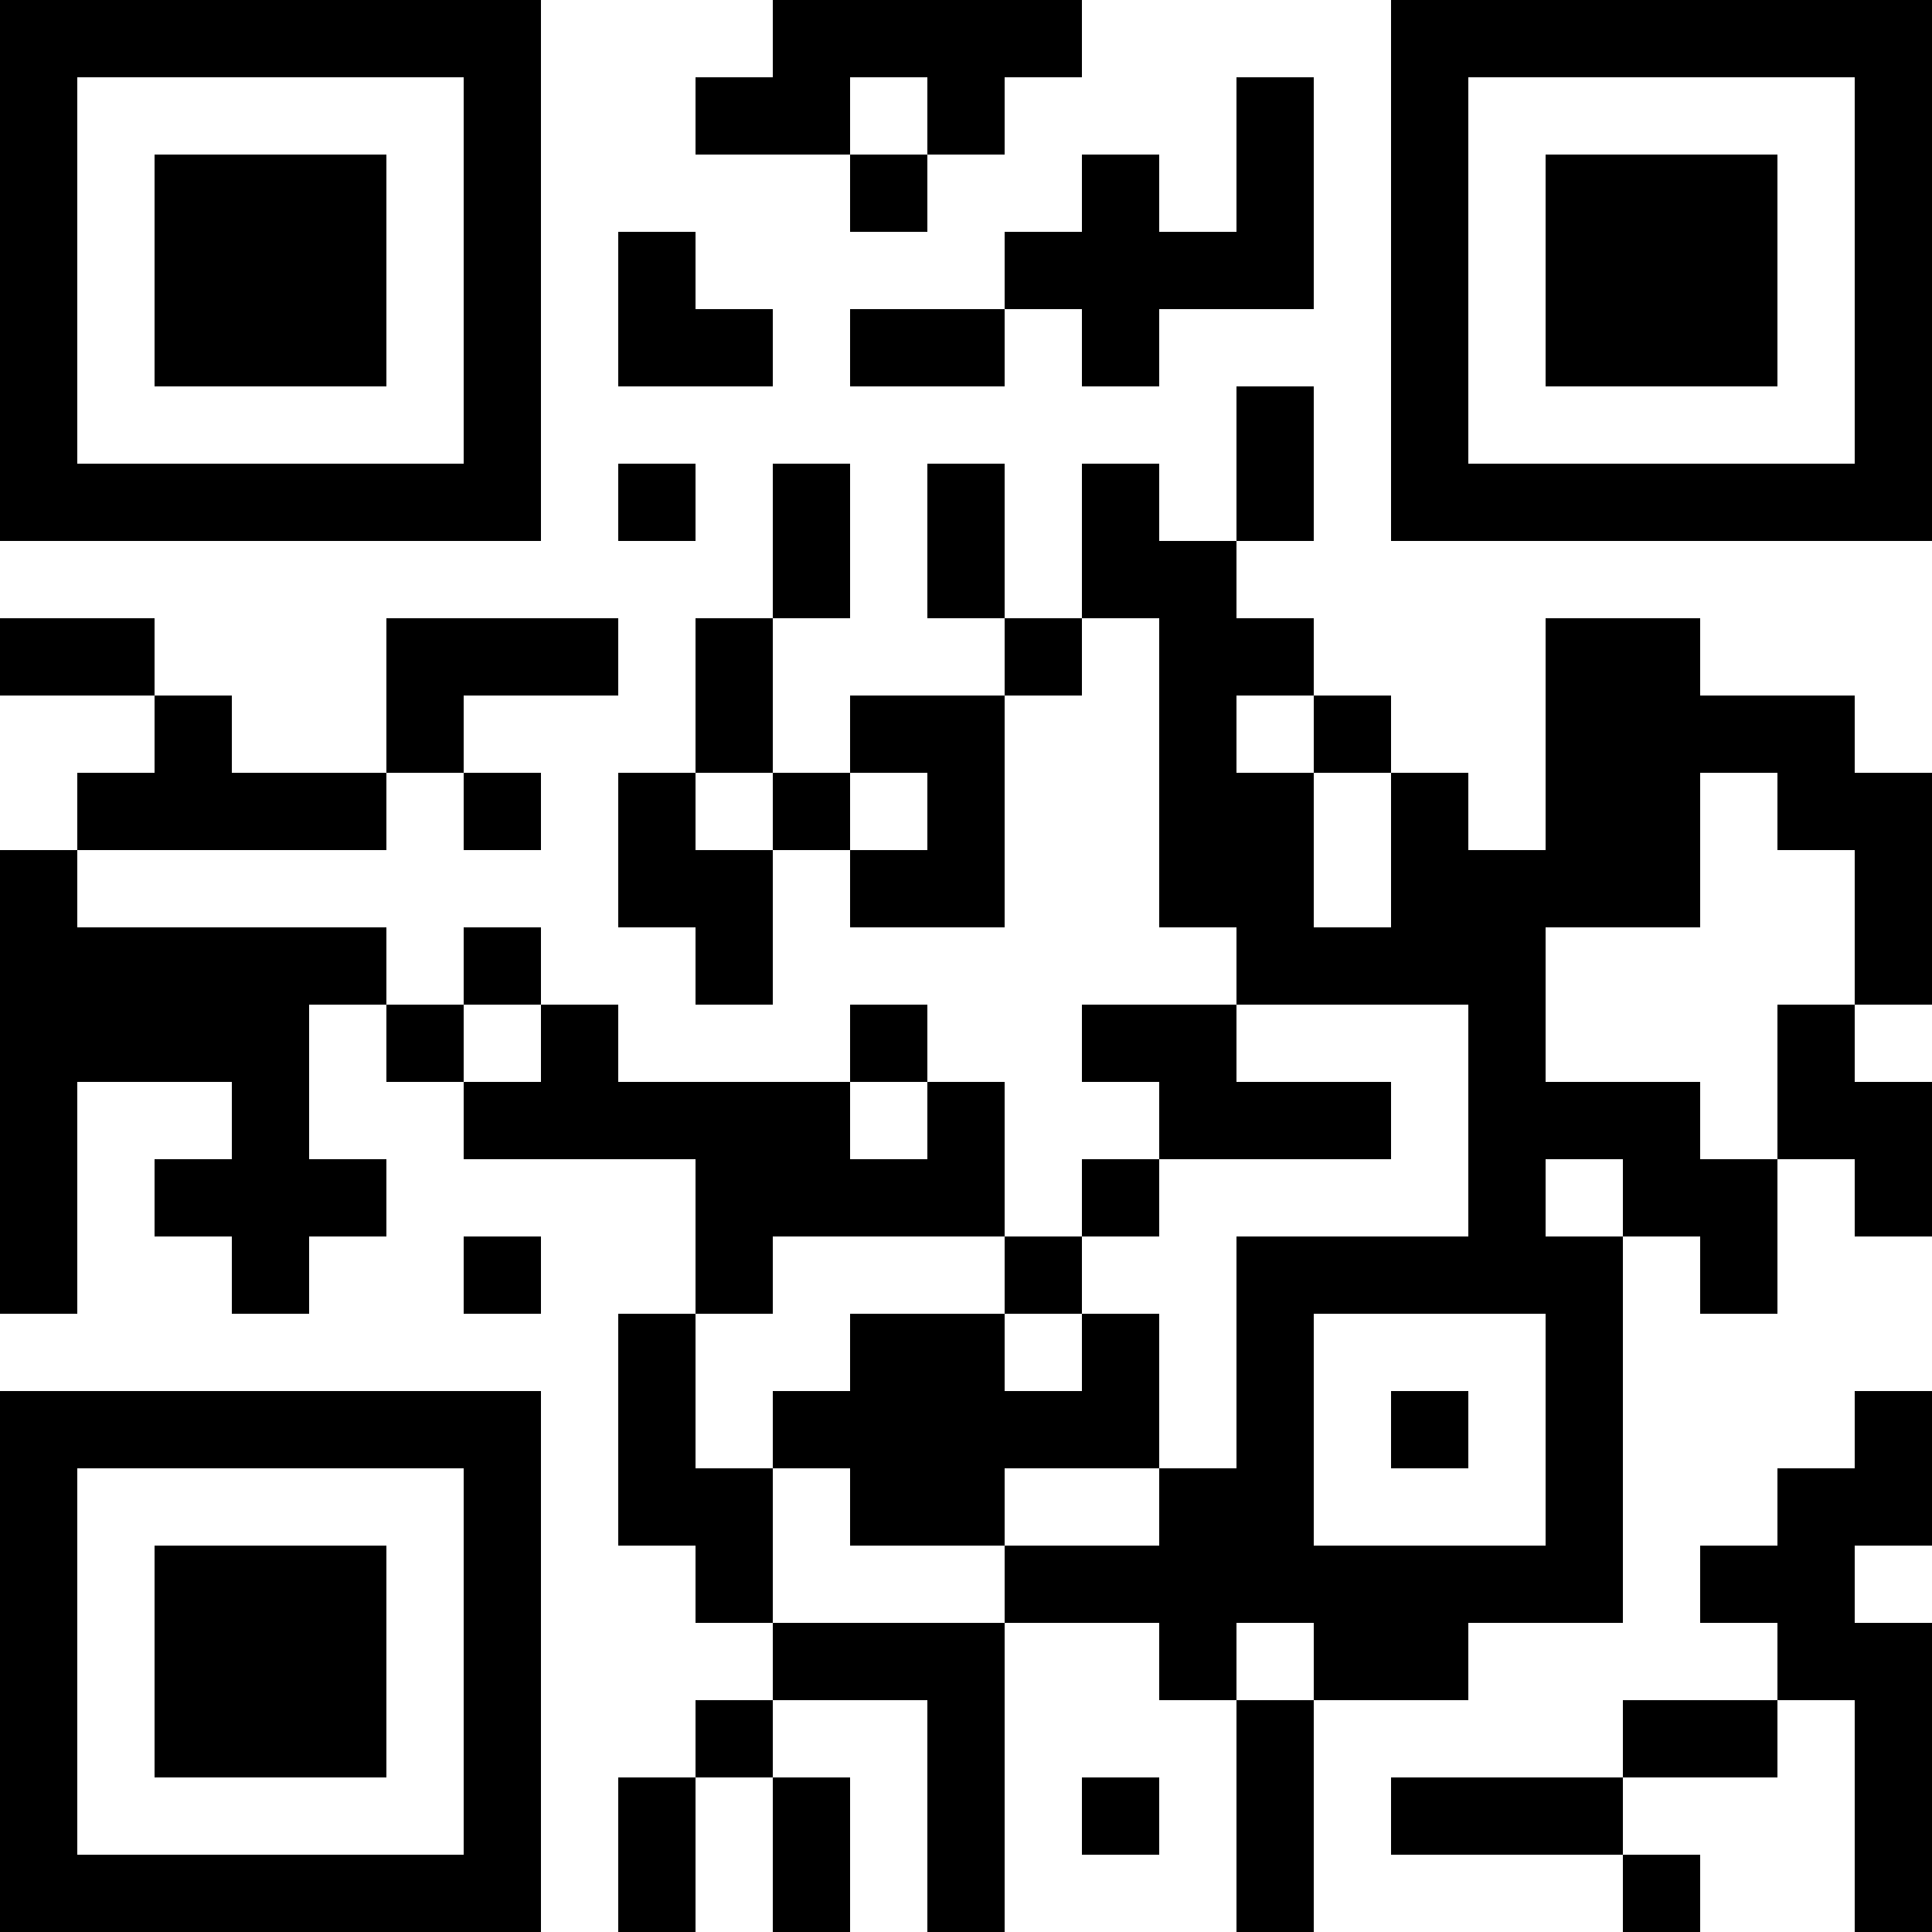 <?xml version="1.0" encoding="UTF-8"?>
<svg xmlns="http://www.w3.org/2000/svg" version="1.1" width="1000" height="1000" viewBox="0 0 1000 1000"><rect x="0" y="0" width="1000" height="1000" fill="#ffffff"/><g transform="scale(40)"><g transform="translate(0,0)"><path fill-rule="evenodd" d="M10 0L10 1L9 1L9 2L11 2L11 3L12 3L12 2L13 2L13 1L14 1L14 0ZM11 1L11 2L12 2L12 1ZM16 1L16 3L15 3L15 2L14 2L14 3L13 3L13 4L11 4L11 5L13 5L13 4L14 4L14 5L15 5L15 4L17 4L17 1ZM8 3L8 5L10 5L10 4L9 4L9 3ZM16 5L16 7L15 7L15 6L14 6L14 8L13 8L13 6L12 6L12 8L13 8L13 9L11 9L11 10L10 10L10 8L11 8L11 6L10 6L10 8L9 8L9 10L8 10L8 12L9 12L9 13L10 13L10 11L11 11L11 12L13 12L13 9L14 9L14 8L15 8L15 12L16 12L16 13L14 13L14 14L15 14L15 15L14 15L14 16L13 16L13 14L12 14L12 13L11 13L11 14L8 14L8 13L7 13L7 12L6 12L6 13L5 13L5 12L1 12L1 11L5 11L5 10L6 10L6 11L7 11L7 10L6 10L6 9L8 9L8 8L5 8L5 10L3 10L3 9L2 9L2 8L0 8L0 9L2 9L2 10L1 10L1 11L0 11L0 17L1 17L1 14L3 14L3 15L2 15L2 16L3 16L3 17L4 17L4 16L5 16L5 15L4 15L4 13L5 13L5 14L6 14L6 15L9 15L9 17L8 17L8 20L9 20L9 21L10 21L10 22L9 22L9 23L8 23L8 25L9 25L9 23L10 23L10 25L11 25L11 23L10 23L10 22L12 22L12 25L13 25L13 21L15 21L15 22L16 22L16 25L17 25L17 22L19 22L19 21L21 21L21 16L22 16L22 17L23 17L23 15L24 15L24 16L25 16L25 14L24 14L24 13L25 13L25 10L24 10L24 9L22 9L22 8L20 8L20 11L19 11L19 10L18 10L18 9L17 9L17 8L16 8L16 7L17 7L17 5ZM8 6L8 7L9 7L9 6ZM16 9L16 10L17 10L17 12L18 12L18 10L17 10L17 9ZM9 10L9 11L10 11L10 10ZM11 10L11 11L12 11L12 10ZM22 10L22 12L20 12L20 14L22 14L22 15L23 15L23 13L24 13L24 11L23 11L23 10ZM6 13L6 14L7 14L7 13ZM16 13L16 14L18 14L18 15L15 15L15 16L14 16L14 17L13 17L13 16L10 16L10 17L9 17L9 19L10 19L10 21L13 21L13 20L15 20L15 19L16 19L16 16L19 16L19 13ZM11 14L11 15L12 15L12 14ZM20 15L20 16L21 16L21 15ZM6 16L6 17L7 17L7 16ZM11 17L11 18L10 18L10 19L11 19L11 20L13 20L13 19L15 19L15 17L14 17L14 18L13 18L13 17ZM17 17L17 20L20 20L20 17ZM18 18L18 19L19 19L19 18ZM24 18L24 19L23 19L23 20L22 20L22 21L23 21L23 22L21 22L21 23L18 23L18 24L21 24L21 25L22 25L22 24L21 24L21 23L23 23L23 22L24 22L24 25L25 25L25 21L24 21L24 20L25 20L25 18ZM16 21L16 22L17 22L17 21ZM14 23L14 24L15 24L15 23ZM0 0L0 7L7 7L7 0ZM1 1L1 6L6 6L6 1ZM2 2L2 5L5 5L5 2ZM18 0L18 7L25 7L25 0ZM19 1L19 6L24 6L24 1ZM20 2L20 5L23 5L23 2ZM0 18L0 25L7 25L7 18ZM1 19L1 24L6 24L6 19ZM2 20L2 23L5 23L5 20Z" fill="#000000"/></g></g></svg>
